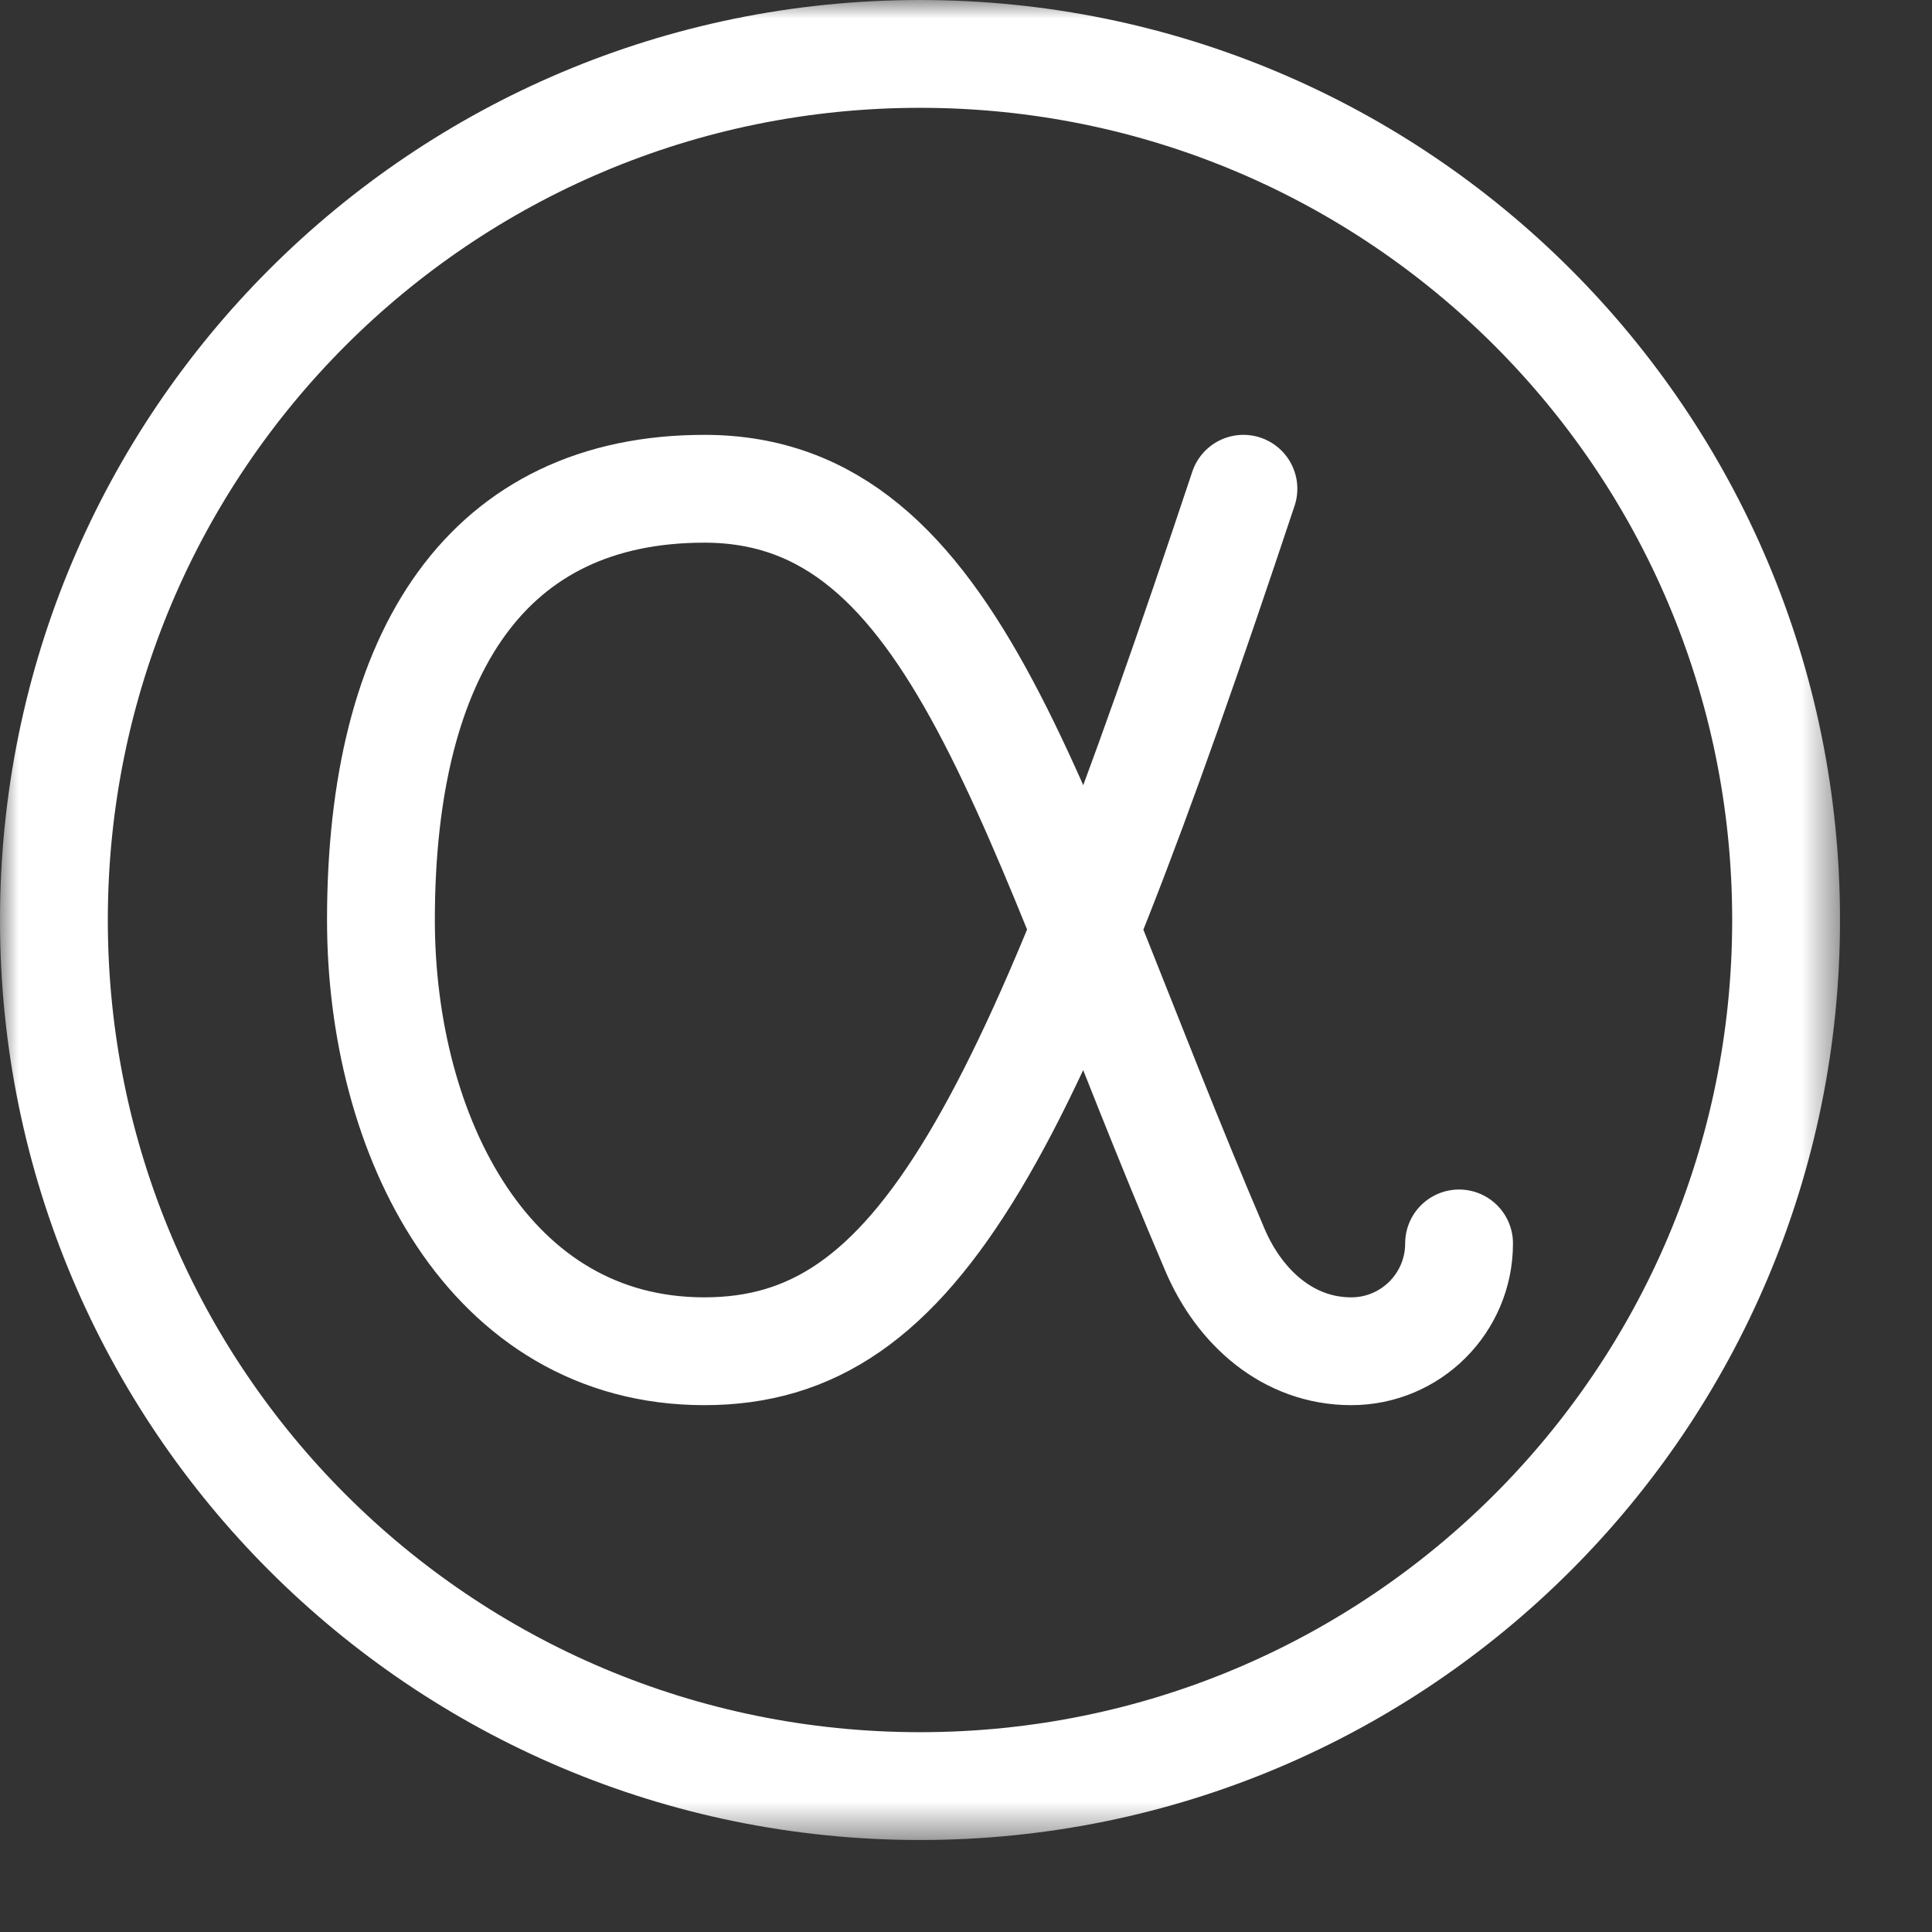 <svg xmlns="http://www.w3.org/2000/svg" width="52" height="52" viewBox="0 0 52 52" fill="none">
  <rect x="0" y="0" width="52" height="52" fill="#333333" stroke="none"/>
  <mask id="mask0_63_276" style="mask-type:luminance" maskUnits="userSpaceOnUse" x="0" y="0" width="50" height="50">
    <path d="M0 0H49.524V49.524H0V0Z" fill="white"/>
  </mask>
  <g mask="url(#mask0_63_276)">
    <path d="M24.762 48.073C11.879 48.073 1.451 37.647 1.451 24.762C1.451 11.879 11.877 1.451 24.762 1.451C37.645 1.451 48.073 11.877 48.073 24.762C48.073 37.645 37.647 48.073 24.762 48.073Z" stroke="white" stroke-width="2.902" stroke-miterlimit="10" stroke-linecap="round" stroke-linejoin="round"/>
    <path d="M39.271 33.467C39.271 35.07 37.972 36.369 36.369 36.369C34.675 36.369 33.365 35.197 32.701 33.642C27.664 21.86 25.803 13.155 18.958 13.155C13.155 13.155 10.253 17.508 10.253 24.762C10.253 30.566 13.155 36.369 18.958 36.369C24.762 36.369 27.664 30.566 33.467 13.155" stroke="white" stroke-width="2.902" stroke-miterlimit="10" stroke-linecap="round" stroke-linejoin="round"/>
  </g>
</svg>